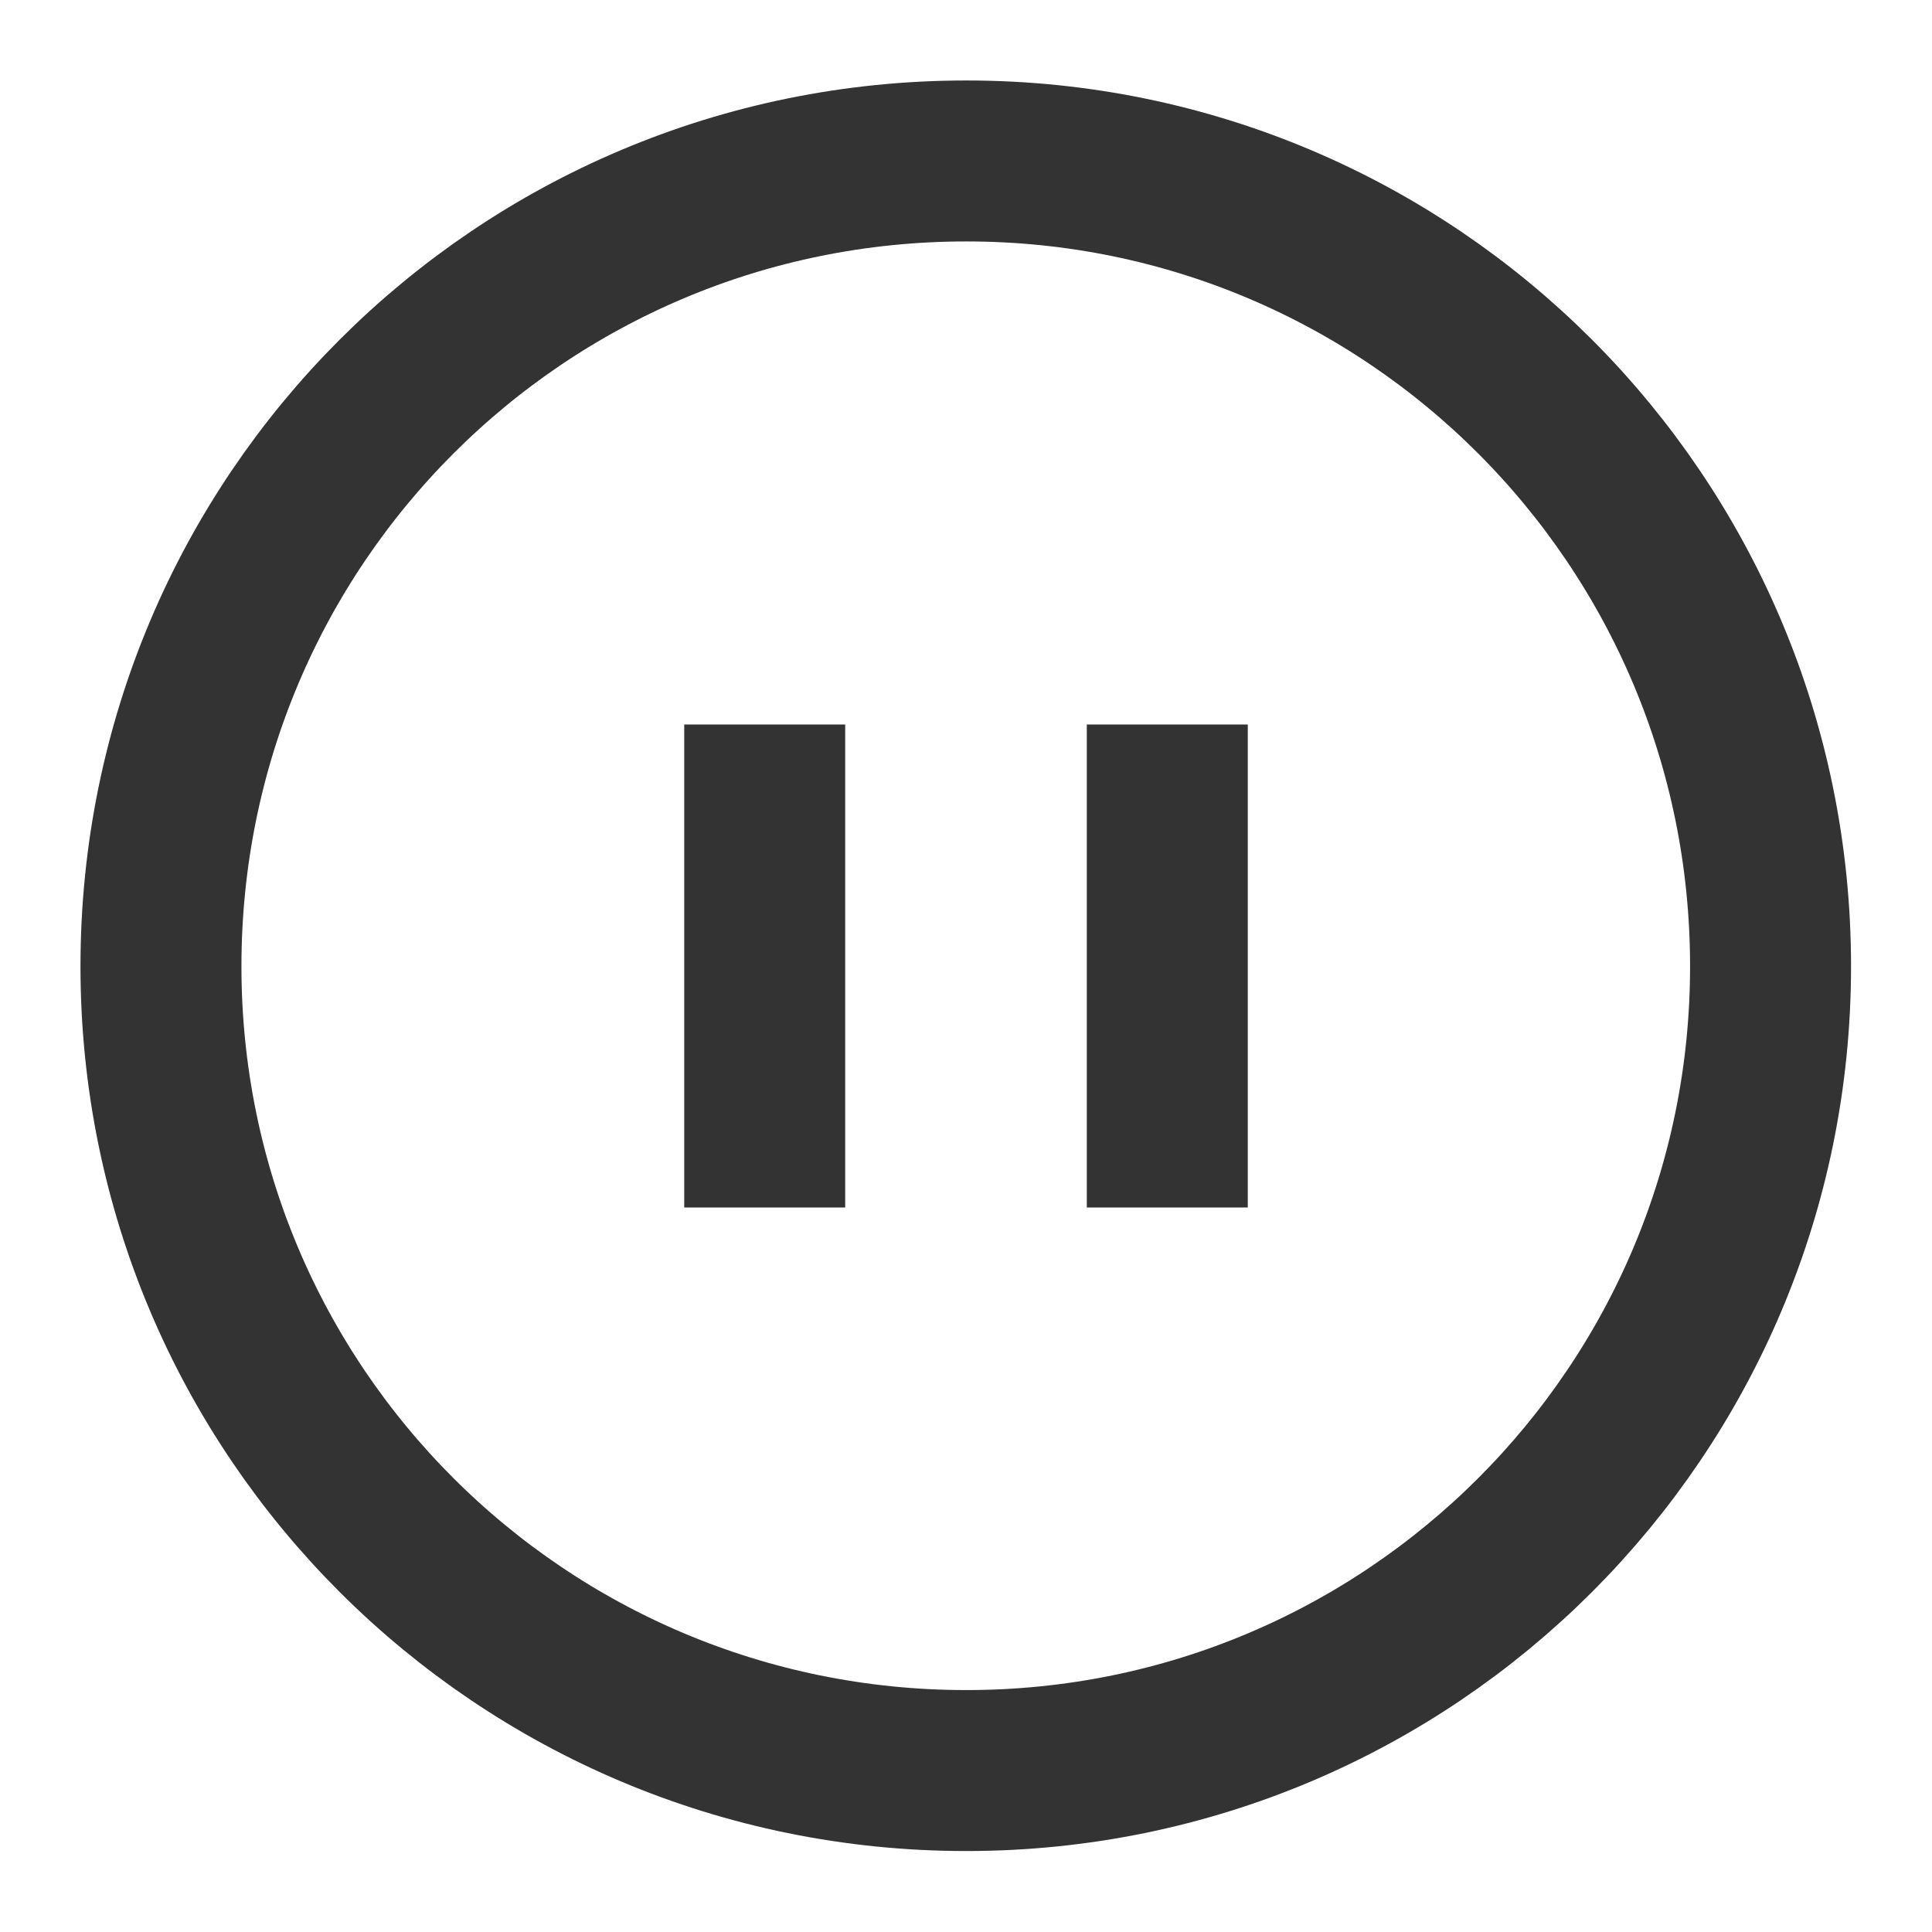 <svg xmlns="http://www.w3.org/2000/svg" xmlns:xlink="http://www.w3.org/1999/xlink" width="16" height="16" viewBox="0 0 16 16" fill="none"><defs><rect id="path_0" x="0" y="0" width="16" height="16" /></defs><g opacity="1" transform="translate(0 0)  rotate(0 8 8)"><mask id="bg-mask-0" fill="white"><use xlink:href="#path_0"></use></mask><g mask="url(#bg-mask-0)" ><path  id="路径 1" style="stroke:#333333; stroke-width:1.333; stroke-opacity:1; stroke-dasharray:0 0" transform="translate(1.333 1.333)  rotate(0 6.667 6.667)" d="M13.33,6.67C13.33,2.98 10.35,0 6.67,0C2.98,0 0,2.98 0,6.67C0,10.35 2.98,13.33 6.67,13.33C10.35,13.33 13.33,10.35 13.33,6.67Z " /><path  id="路径 2" style="stroke:#333333; stroke-width:1.333; stroke-opacity:1; stroke-dasharray:0 0" transform="translate(6.333 6)  rotate(0 0 2)" d="M0,0L0,4 " /><path  id="路径 3" style="stroke:#333333; stroke-width:1.333; stroke-opacity:1; stroke-dasharray:0 0" transform="translate(9.667 6)  rotate(0 0 2)" d="M0,0L0,4 " /></g></g></svg>
